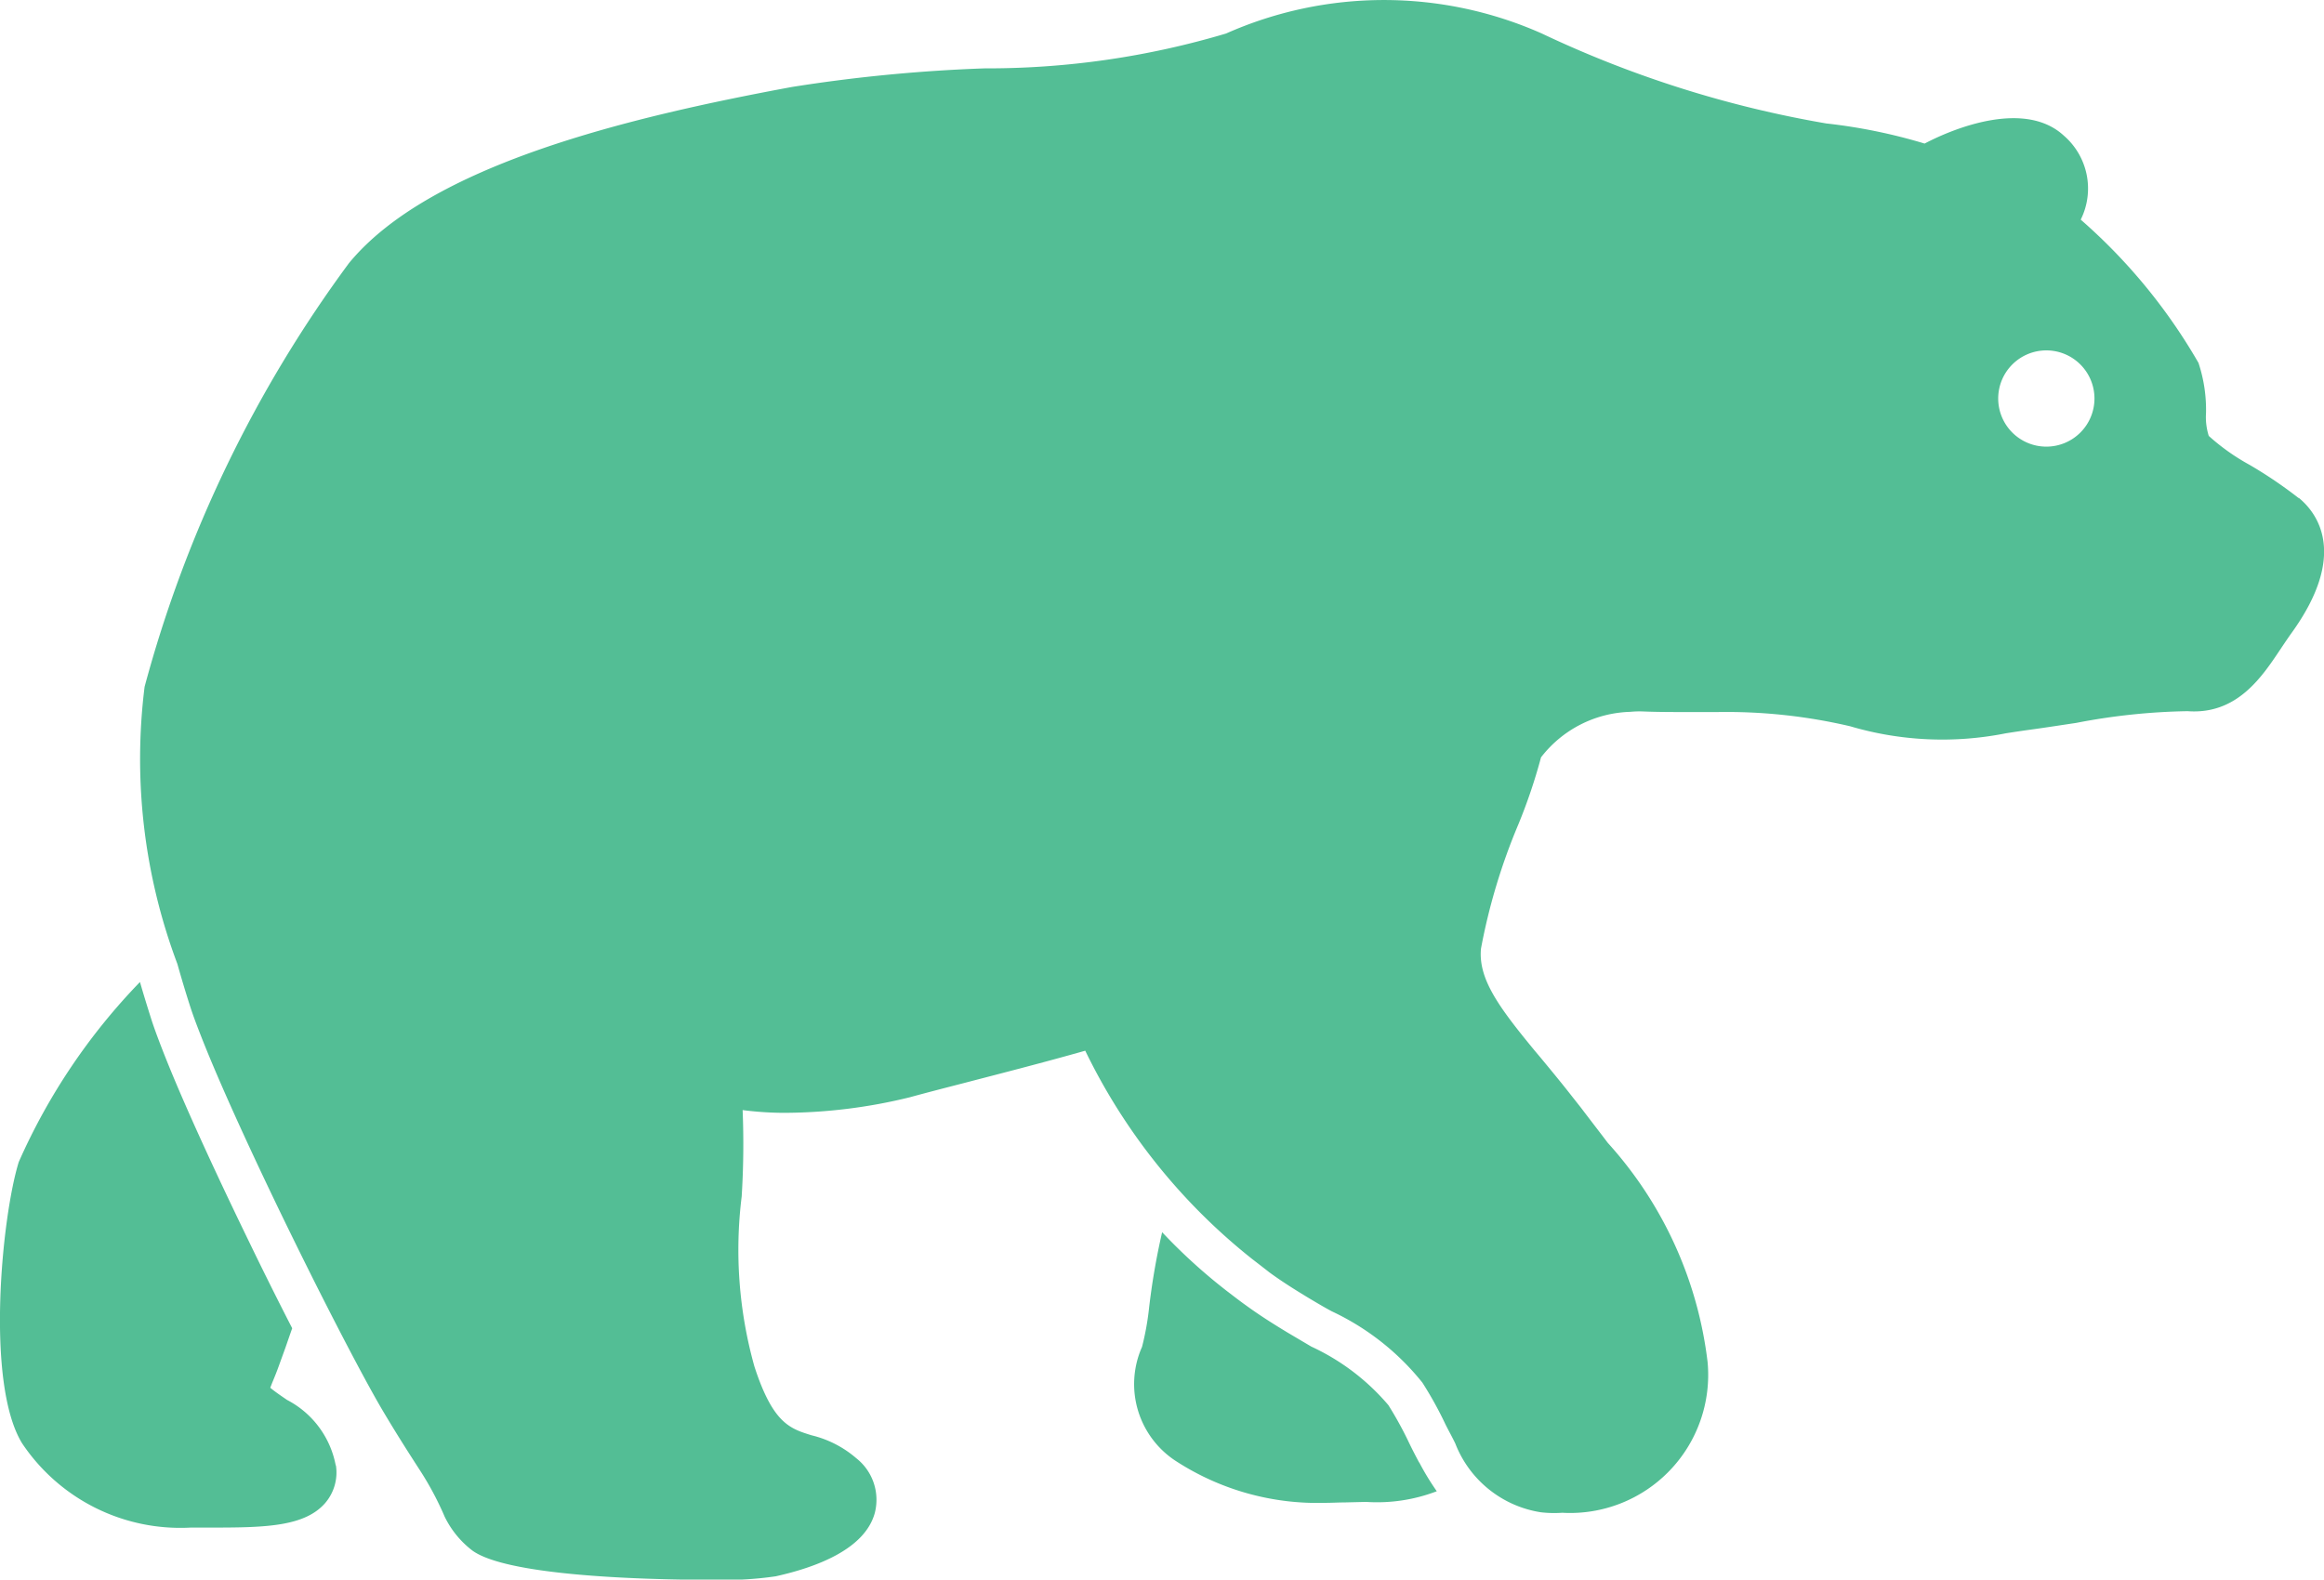<svg xmlns="http://www.w3.org/2000/svg" width="34.668" height="23.568" viewBox="0 0 34.668 23.568">
  <path id="Path_10" data-name="Path 10" d="M21.171,21.819a3.9,3.9,0,0,0,.262.431,2.489,2.489,0,0,1-1.055.159l-.328.008c-.091,0-.185.006-.284.006a3.878,3.878,0,0,1-2.213-.616,1.369,1.369,0,0,1-.517-1.711,4.067,4.067,0,0,0,.1-.536,10.32,10.32,0,0,1,.2-1.175,8.312,8.312,0,0,0,.969.88c.093.071.184.142.274.206.208.152.418.284.626.41l.357.211a3.356,3.356,0,0,1,1.149.873,5.454,5.454,0,0,1,.306.557c.048.1.1.2.153.3m-16.159.042a.7.7,0,0,1-.161.563c-.3.343-.866.365-1.649.365H2.849a2.84,2.84,0,0,1-2.521-1.26c-.548-.9-.3-3.387-.048-4.195a9.2,9.2,0,0,1,1.808-2.685c.061.212.12.4.17.558.041.128.1.286.166.456.35.9.961,2.181,1.294,2.866.193.4.386.787.571,1.15l.07.136c-.04.113-.074.212-.1.287l-.1.276c-.028.079-.057.15-.084.216-.014.033-.031.076-.043.109l.028.023c.077.06.153.111.223.159a1.39,1.39,0,0,1,.725.976m25.519-15.2a.718.718,0,1,1,.717-.718.718.718,0,0,1-.717.718m3.761.766a6.6,6.6,0,0,0-.728-.493,3.206,3.206,0,0,1-.611-.433.928.928,0,0,1-.041-.341,2.228,2.228,0,0,0-.112-.748,8.4,8.4,0,0,0-1.757-2.138,1.042,1.042,0,0,0-.253-1.254c-.568-.524-1.594-.134-2.076.119a8.182,8.182,0,0,0-1.466-.3A16.332,16.332,0,0,1,23,.5,5.8,5.8,0,0,0,18.29.5a12.458,12.458,0,0,1-3.6.52,23.649,23.649,0,0,0-2.873.277c-2.445.453-5.406,1.162-6.612,2.63a18.878,18.878,0,0,0-3.048,6.32,8.684,8.684,0,0,0,.489,4.135c.07.249.137.468.193.641.038.119.093.265.154.421.279.716.77,1.784,1.274,2.821.192.393.384.781.567,1.141.36.709.682,1.315.88,1.649.219.369.4.649.545.874a4.627,4.627,0,0,1,.374.7,1.415,1.415,0,0,0,.415.507c.5.36,2.374.436,3.624.436a5.232,5.232,0,0,0,.9-.053c.594-.132,1.333-.4,1.479-.95a.789.789,0,0,0-.278-.812,1.59,1.59,0,0,0-.667-.342c-.322-.1-.576-.177-.852-1.026a6.45,6.45,0,0,1-.19-2.538,12.531,12.531,0,0,0,.014-1.288,4.95,4.95,0,0,0,.623.041,7.941,7.941,0,0,0,1.87-.232c.217-.06.5-.133.818-.215.53-.138,1.165-.3,1.8-.48a8.941,8.941,0,0,0,2.49,3.108c.087.067.174.134.258.2.194.142.388.262.582.38.116.069.233.139.347.2a3.79,3.79,0,0,1,1.352,1.064,5.543,5.543,0,0,1,.345.624c.046.092.1.188.146.284a1.64,1.64,0,0,0,1.278,1.027,1.75,1.75,0,0,0,.318.007,2.06,2.06,0,0,0,2.168-2.246,5.911,5.911,0,0,0-1.488-3.272c-.138-.182-.275-.359-.4-.524l-.135-.171c-.156-.2-.311-.387-.458-.565l-.1-.119c-.539-.654-.84-1.069-.8-1.518A9.016,9.016,0,0,1,22.65,12.3a8.248,8.248,0,0,0,.338-1,1.743,1.743,0,0,1,1.329-.679,1.472,1.472,0,0,1,.19-.006c.237.01.487.009.752.009h.361a8.092,8.092,0,0,1,1.979.212,4.85,4.85,0,0,0,2.324.105c.115-.018.238-.037.372-.055.219-.03.448-.066.677-.1a9.463,9.463,0,0,1,1.661-.175c.742.055,1.114-.518,1.393-.936.05-.075.1-.149.151-.221.871-1.2.373-1.813.117-2.024" transform="translate(0 0)" fill="#53be95"/>
</svg>
